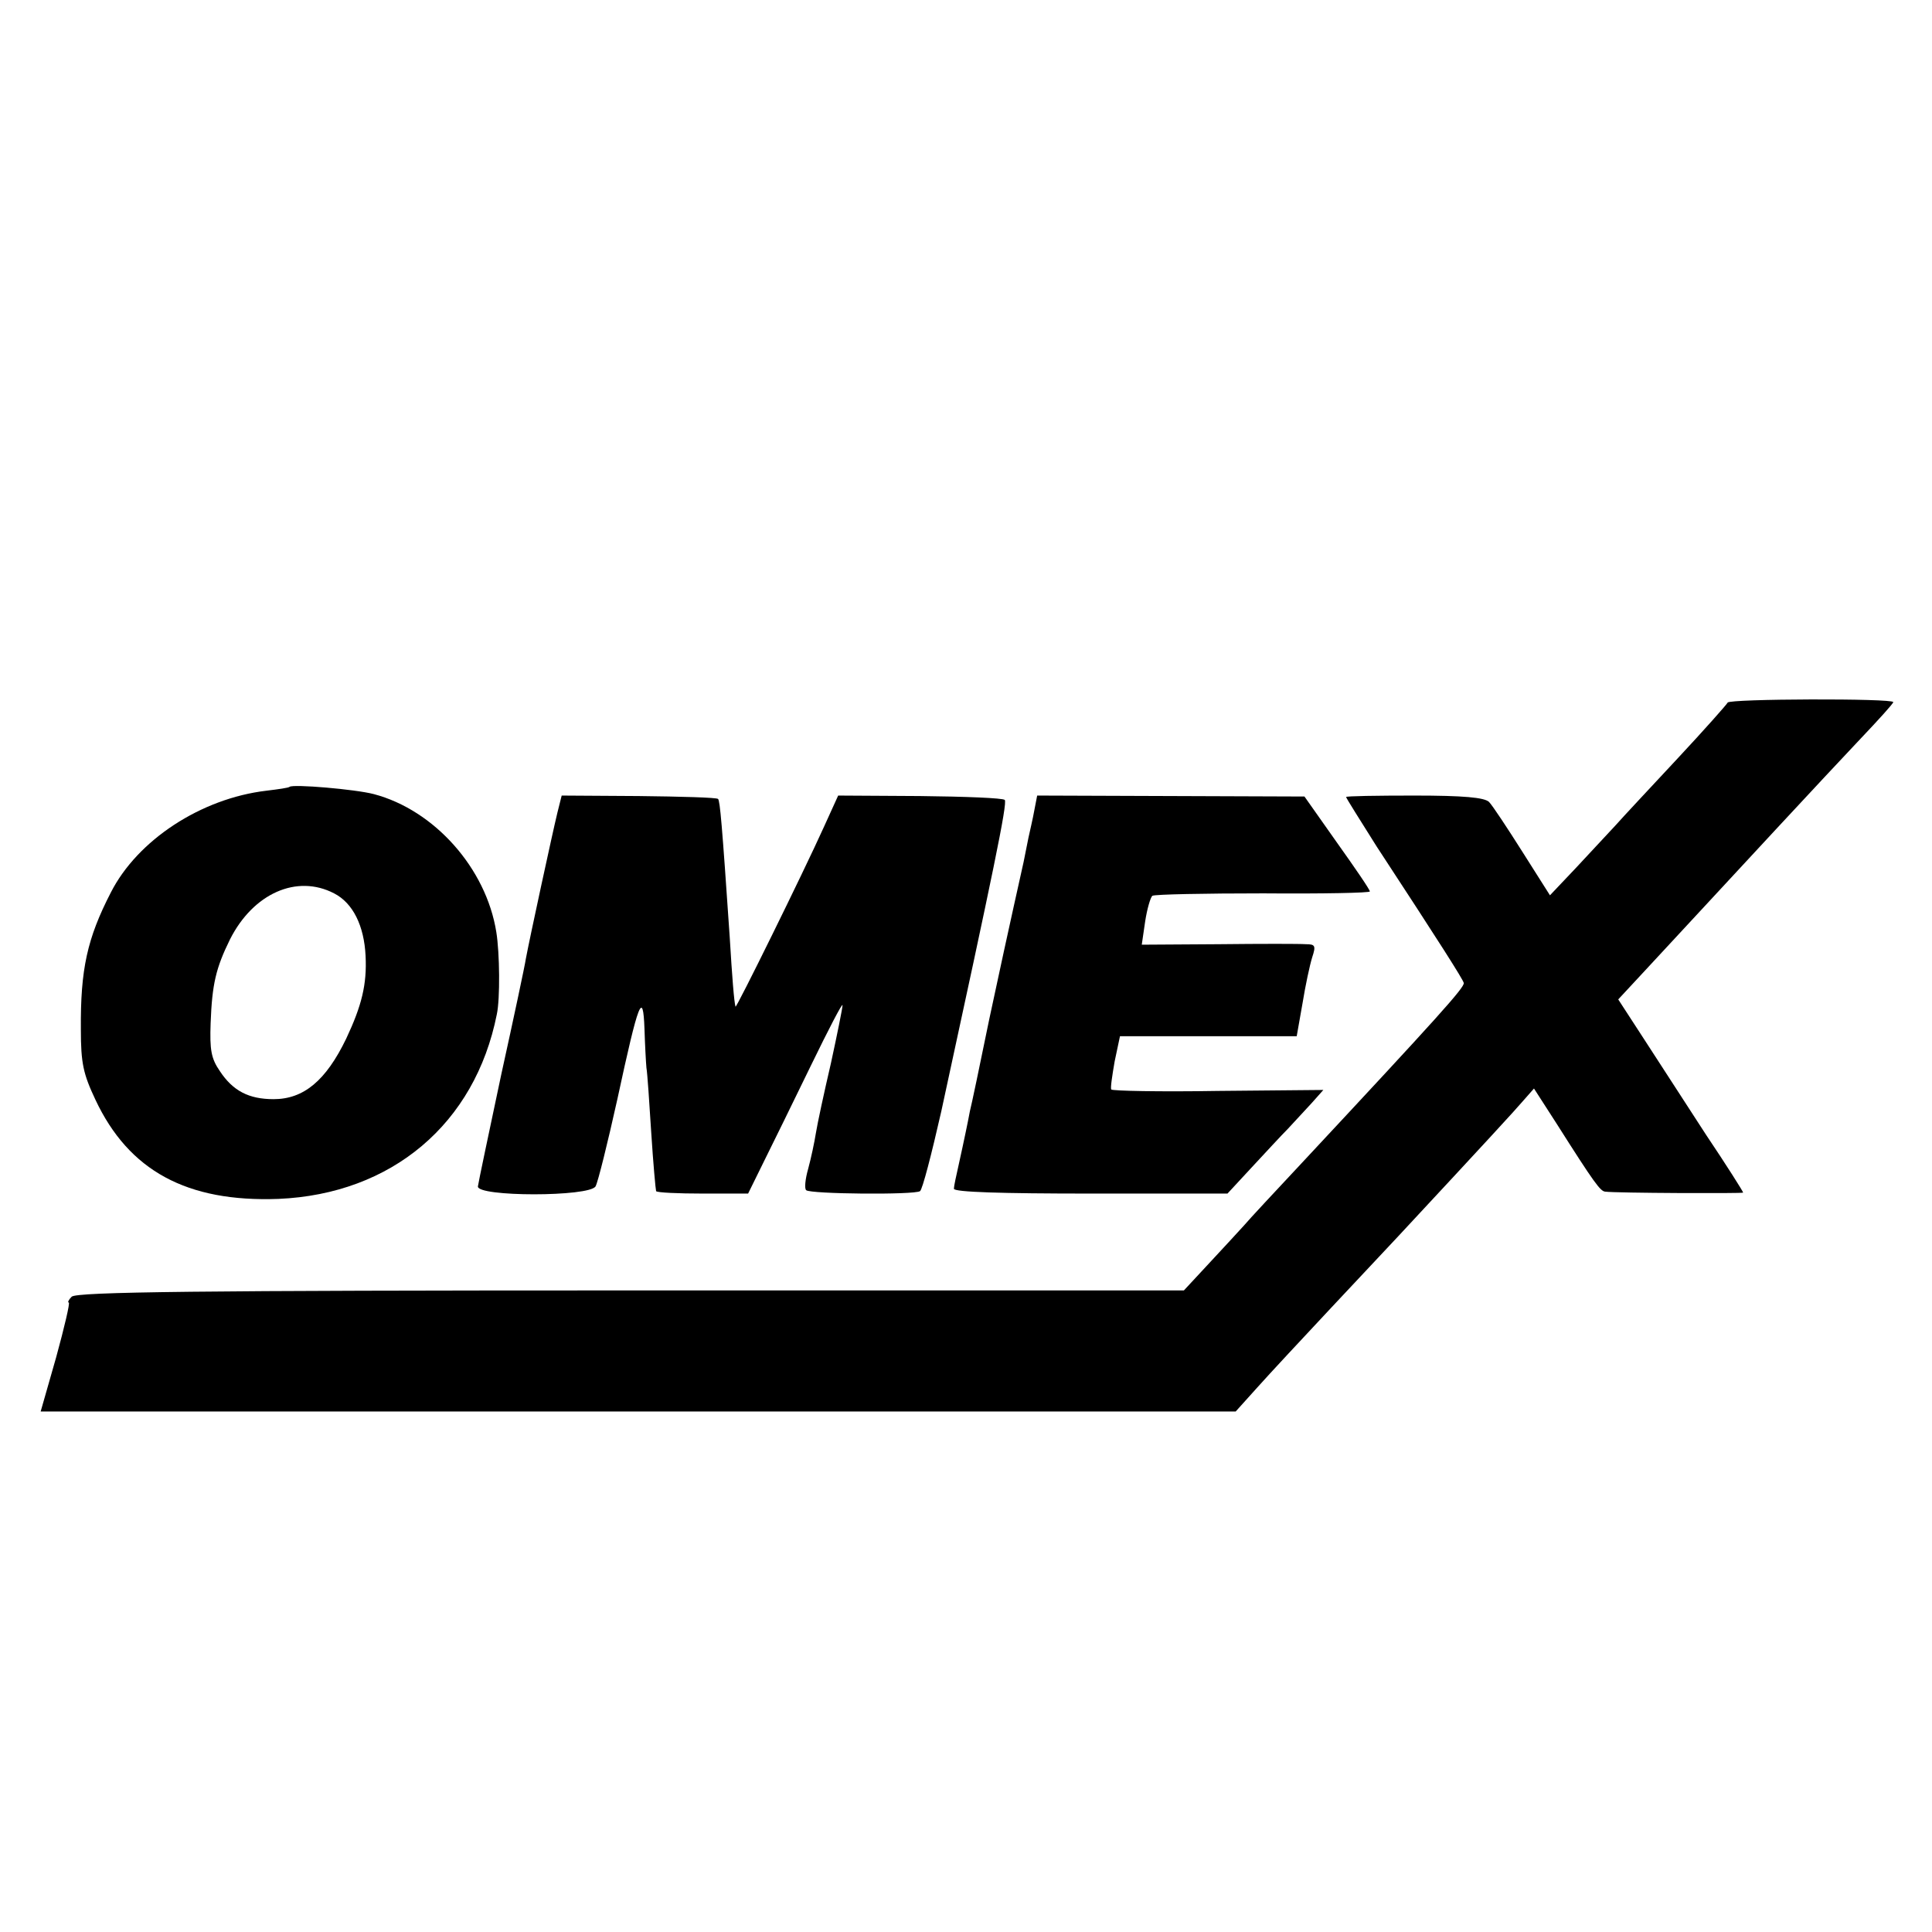 <?xml version="1.0" standalone="no"?>
<!DOCTYPE svg PUBLIC "-//W3C//DTD SVG 20010904//EN"
 "http://www.w3.org/TR/2001/REC-SVG-20010904/DTD/svg10.dtd">
<svg version="1.0" xmlns="http://www.w3.org/2000/svg"
 width="399pt" height="399pt" viewBox="0 0 399 399"
 preserveAspectRatio="xMidYMid meet">
<g transform="translate(0,399) scale(0.1,-0.1)"
fill="#000000" stroke="none">
<path d="M3568 2539 c-2 -4 -48 -56 -104 -116 -55 -59 -113 -121 -128 -138
-15 -16 -52 -56 -81 -87 l-54 -57 -57 90 c-31 49 -62 96 -69 103 -10 9 -52 13
-154 13 -78 0 -141 -1 -141 -3 0 -2 29 -48 63 -102 131 -200 178 -274 180
-282 2 -9 -53 -70 -330 -367 -58 -62 -114 -122 -124 -134 -11 -12 -43 -47 -72
-78 l-52 -56 -1142 0 c-892 0 -1145 -3 -1155 -13 -6 -6 -9 -12 -6 -12 3 0 -9
-51 -26 -113 l-32 -112 1234 0 1234 0 45 50 c25 28 93 101 152 164 58 62 120
128 136 145 187 201 243 262 261 283 l22 25 47 -73 c78 -123 90 -139 100 -140
21 -3 285 -4 285 -2 0 2 -34 56 -77 120 -42 65 -100 154 -129 199 l-52 80 52
56 c226 244 364 393 449 483 37 39 67 72 67 75 0 8 -339 7 -342 -1z"/>
<path d="M598 2365 c-2 -2 -23 -5 -48 -8 -135 -16 -266 -102 -321 -210 -49
-95 -63 -159 -62 -283 0 -70 5 -92 30 -145 69 -147 189 -212 378 -205 234 10
406 155 451 381 7 32 6 127 -1 170 -21 132 -128 252 -253 285 -38 10 -167 21
-174 15z m92 -220 c39 -20 62 -67 65 -129 3 -59 -8 -103 -40 -171 -42 -87 -88
-125 -150 -125 -51 0 -84 17 -111 58 -18 26 -21 44 -19 99 3 81 11 114 40 173
48 95 138 135 215 95z"/>
<path d="M1151 2311 c-10 -41 -58 -263 -65 -301 -2 -14 -25 -122 -51 -240 -25
-118 -47 -222 -48 -230 -3 -22 231 -22 243 0 5 9 25 90 45 180 44 204 53 226
56 145 1 -33 3 -69 4 -80 2 -11 6 -72 10 -135 4 -63 9 -117 10 -120 2 -3 45
-5 97 -5 l93 0 32 65 c18 36 62 126 98 200 36 74 65 130 65 124 0 -6 -11 -60
-24 -120 -14 -60 -28 -125 -31 -144 -3 -19 -10 -52 -16 -74 -6 -21 -8 -41 -4
-44 8 -8 223 -10 235 -2 5 3 24 77 44 165 107 493 137 637 131 643 -4 4 -83 7
-175 8 l-169 1 -30 -66 c-42 -93 -181 -375 -182 -370 -3 10 -7 61 -12 144 -16
235 -20 280 -24 285 -3 3 -76 5 -164 6 l-159 1 -9 -36z"/>
<path d="M2136 2316 c-3 -17 -9 -42 -12 -56 -3 -14 -7 -36 -10 -50 -3 -14 -12
-54 -20 -90 -8 -36 -31 -141 -51 -235 -19 -93 -37 -179 -40 -190 -2 -11 -6
-31 -9 -45 -3 -14 -9 -43 -14 -65 -5 -22 -10 -45 -10 -50 0 -7 98 -10 283 -10
l282 0 50 54 c28 30 61 66 75 80 14 15 36 39 49 53 l24 27 -217 -2 c-120 -2
-219 0 -221 3 -2 3 2 29 7 58 l11 52 182 0 183 0 12 68 c6 37 15 79 20 95 8
24 6 27 -13 27 -12 1 -93 1 -181 0 l-158 -1 7 48 c4 26 11 50 15 53 5 3 108 5
229 5 122 -1 221 1 220 4 0 4 -31 49 -68 101 l-67 95 -276 1 -276 1 -6 -31z"/>
</g>
</svg>
